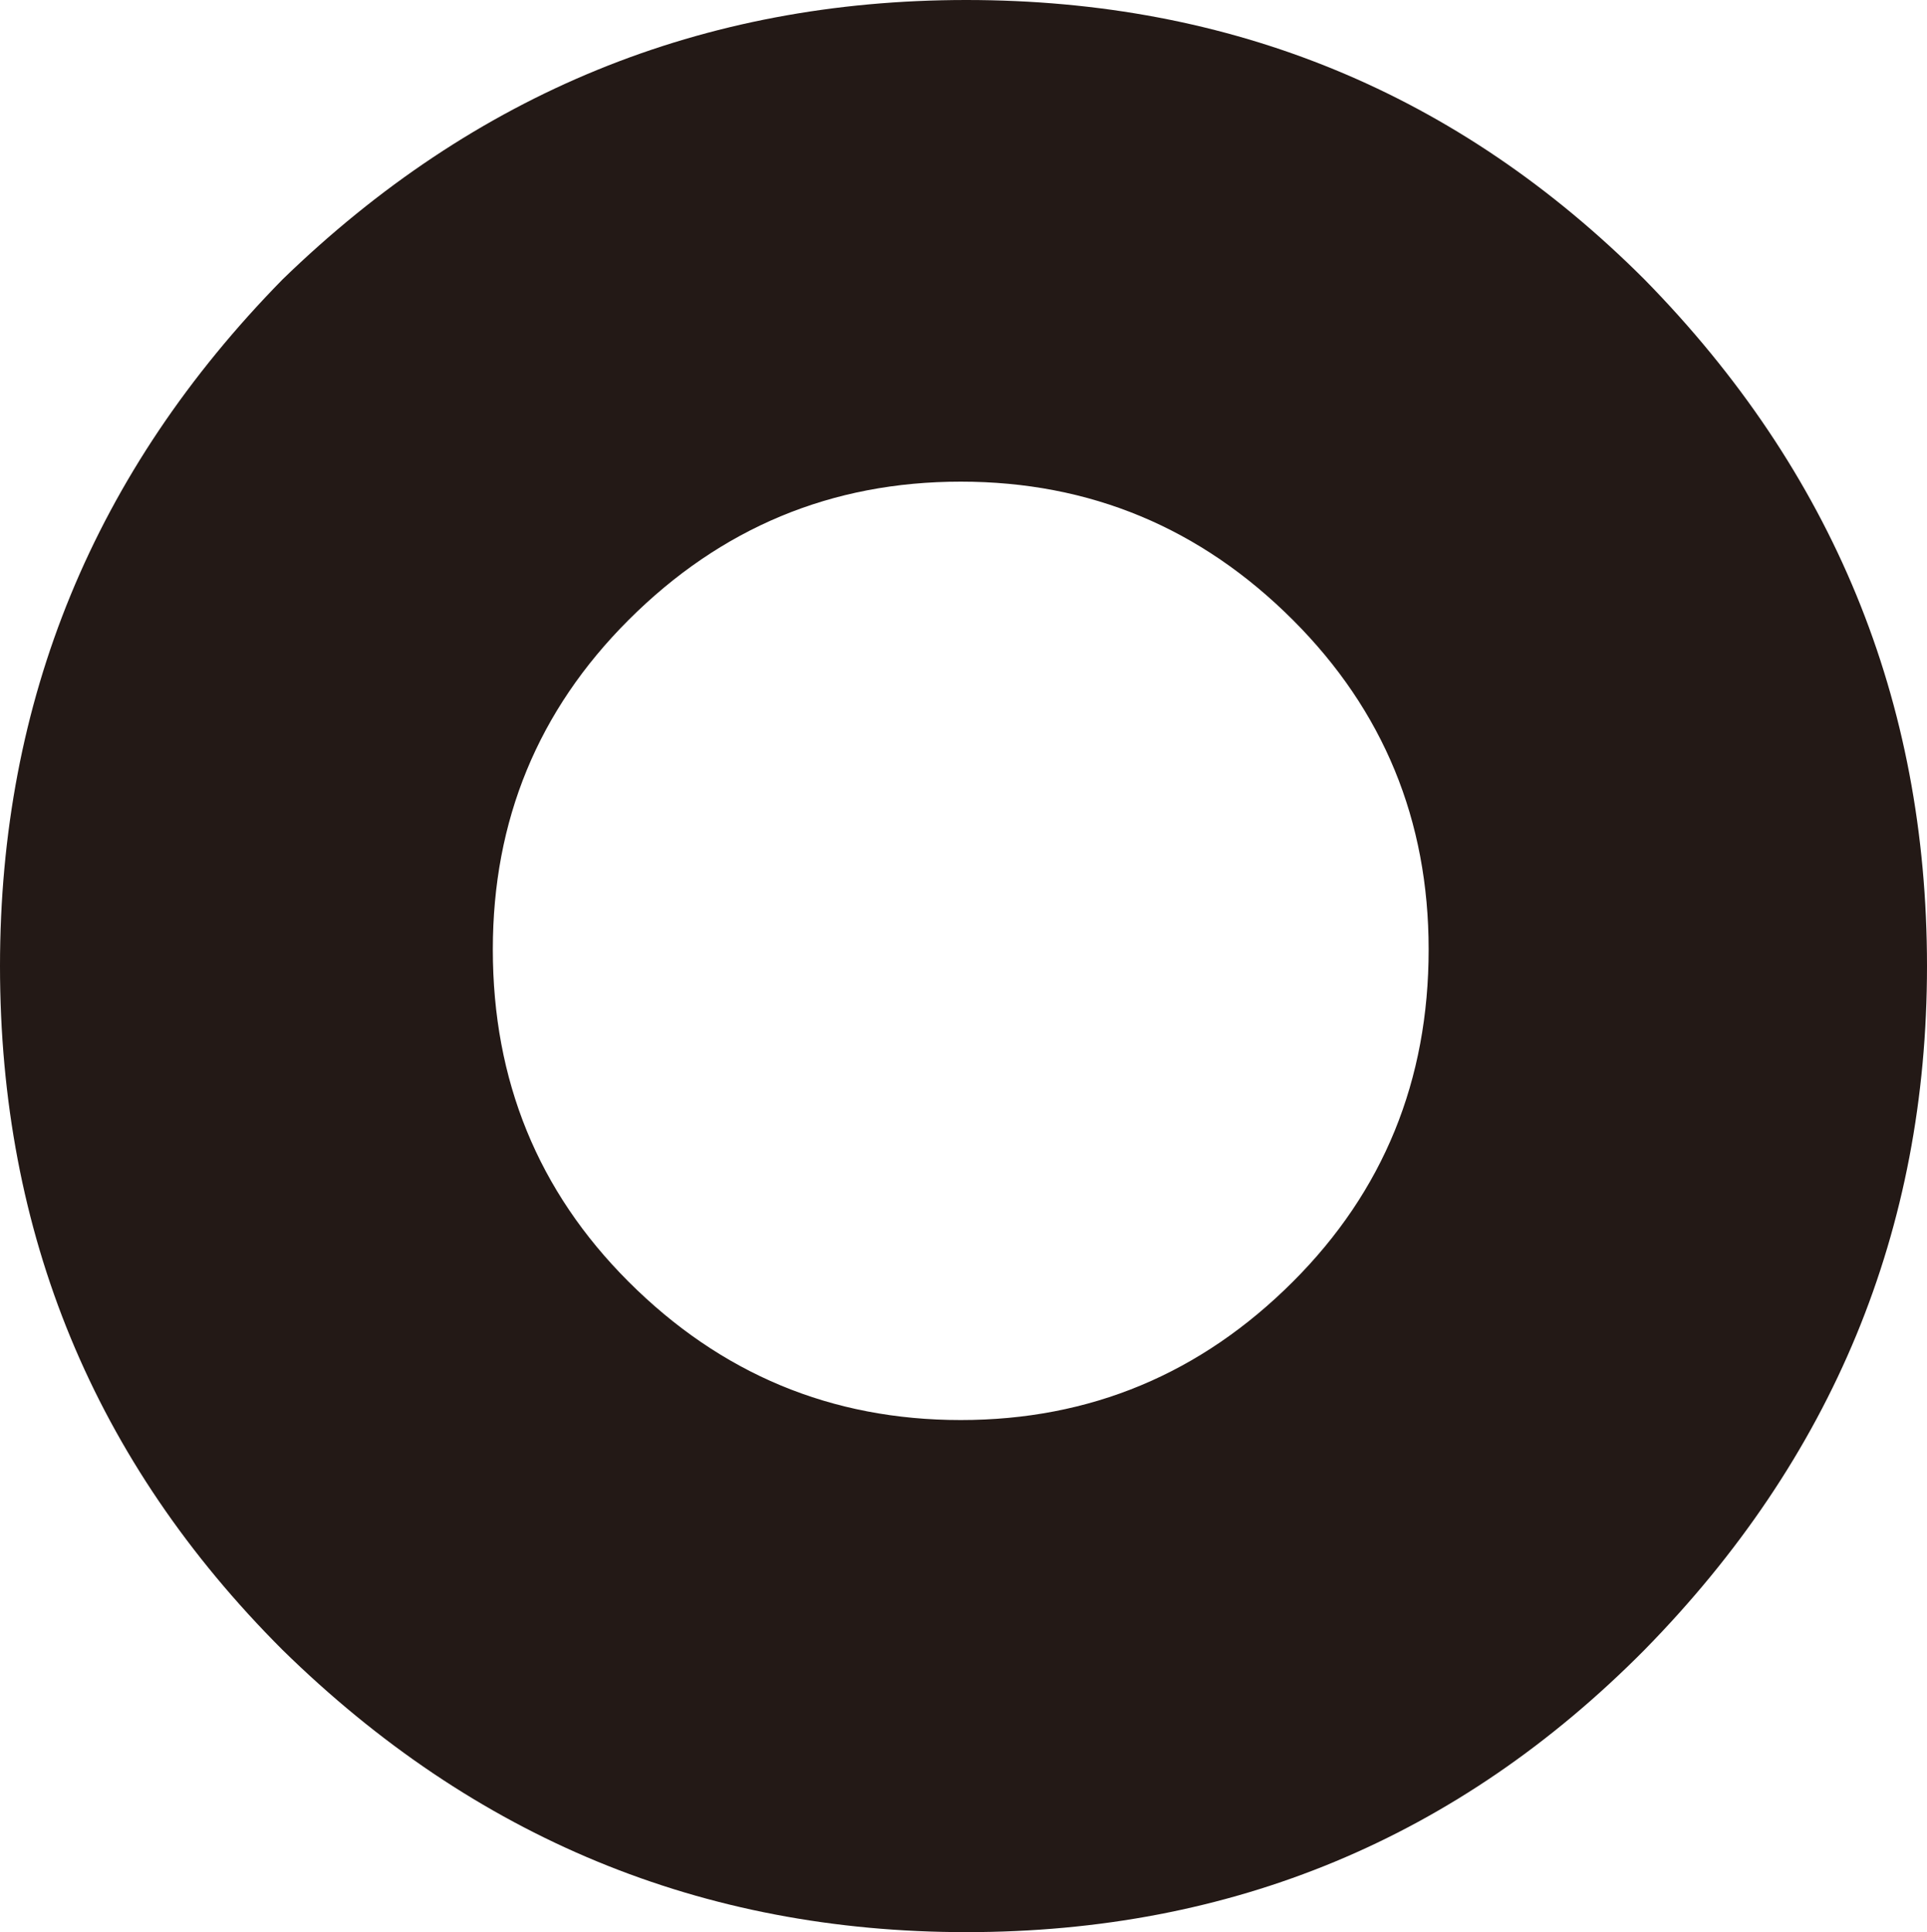 <?xml version="1.0" encoding="UTF-8" standalone="no"?>
<svg xmlns:xlink="http://www.w3.org/1999/xlink" height="34.9px" width="34.8px" xmlns="http://www.w3.org/2000/svg">
  <g transform="matrix(1.0, 0.0, 0.0, 1.0, 0.0, 0.0)">
    <path d="M29.7 5.05 Q34.8 10.25 34.8 17.45 34.8 24.6 29.7 29.8 24.65 34.9 17.45 34.9 10.3 34.9 5.1 29.8 0.0 24.7 0.0 17.45 0.0 10.25 5.1 5.05 10.3 0.0 17.45 0.0 24.65 0.0 29.7 5.05 M25.8 17.15 Q25.8 13.65 23.35 11.2 20.85 8.7 17.35 8.7 13.85 8.7 11.35 11.2 8.9 13.65 8.9 17.15 8.9 20.7 11.35 23.15 13.85 25.65 17.35 25.65 20.85 25.65 23.35 23.15 25.8 20.7 25.8 17.15" fill="#231916" fill-rule="evenodd" stroke="none"/>
  </g>
</svg>
